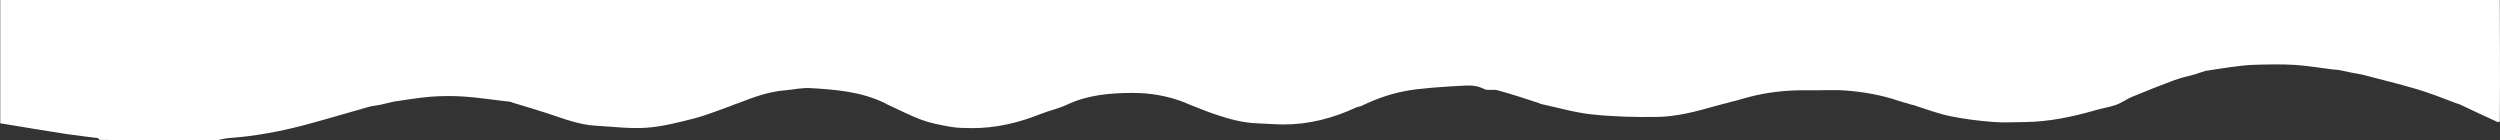 <?xml version="1.0" encoding="UTF-8"?> <svg xmlns="http://www.w3.org/2000/svg" width="2048" height="115" viewBox="0 0 2048 115" fill="none"><rect x="0" y="0" width="2048" height="115" fill="#333333" stroke="none"/> <path d="M0.209 101C0.209 46.676 0.209 54.298 0.209 0C682.876 0 1365.16 0 2047.82 0C2047.82 53.712 2048.21 45.423 2047.83 99.54C2046.95 99.978 2046.39 100.105 2045.97 99.915C2035.75 95.258 2025.54 90.568 2015.18 85.573C2014.13 85.135 2013.23 85.008 2012.13 84.57C2001.31 80.498 1990.84 76.28 1980.06 73.089C1965.22 68.696 1950.15 65.08 1934.78 61.05C1928.67 59.951 1922.95 58.933 1917.03 57.556C1914.83 57.097 1912.82 57.113 1910.85 56.875C1900.49 55.62 1890.17 53.766 1879.78 53.15C1868.79 52.497 1857.72 52.776 1846.7 53.085C1840.17 53.268 1833.65 54.142 1827.16 54.986C1820.47 55.858 1813.82 57.07 1806.77 58.064C1803.63 58.989 1800.88 59.982 1797.73 60.987C1791.87 62.562 1786.28 63.784 1780.98 65.757C1769.44 70.047 1757.99 74.593 1746.61 79.303C1742.13 81.161 1738.11 84.231 1733.56 85.857C1728.11 87.808 1722.26 88.627 1716.67 90.249C1697.68 95.763 1678.44 99.776 1658.58 99.987C1649.72 100.081 1640.81 100.577 1632.01 99.857C1620.66 98.927 1609.28 97.538 1598.13 95.268C1588.36 93.278 1578.9 89.796 1569.2 86.651C1568.45 86.23 1567.8 86.131 1566.88 85.944C1566.21 85.852 1565.81 85.848 1565.22 85.539C1563.42 84.867 1561.83 84.5 1559.87 83.975C1558.14 83.416 1556.75 83.066 1555.39 82.605C1541.33 77.83 1526.78 75.286 1512.07 74.153C1501.8 73.363 1491.43 74.15 1481.1 73.964C1466.78 73.705 1452.61 74.948 1438.64 78.049C1432.42 79.427 1426.33 81.321 1420.19 82.991C1420.21 83.001 1420.19 82.969 1419.81 82.983C1418.34 83.324 1417.25 83.652 1415.76 84.088C1411.96 85.123 1408.55 86.048 1404.75 86.986C1389.02 91.493 1373.48 95.551 1357.52 95.787C1339.68 96.052 1321.73 95.594 1304.01 93.712C1289.91 92.214 1276.09 88.102 1261.94 85.079C1261.73 85.007 1261.31 84.896 1261.11 84.576C1249.5 80.76 1238.14 77.074 1226.64 73.887C1223.19 72.932 1218.8 74.46 1215.83 72.927C1210.82 70.338 1205.7 69.855 1200.55 70.112C1187.24 70.778 1173.92 71.591 1160.7 73.113C1147.01 74.69 1133.77 78.444 1120.81 84.189C1118.69 85.143 1116.93 86.06 1114.78 86.988C1113.16 87.382 1111.87 87.632 1110.71 88.168C1091.84 96.885 1072.13 102.029 1051.25 101.952C1044.16 101.925 1037.07 101.245 1029.98 101.021C1018.13 100.647 1006.86 97.472 995.756 93.773C988.112 91.229 980.681 88.043 972.89 85.031C972.164 84.663 971.704 84.406 970.86 84.078C956.842 78.55 942.542 76.112 927.997 76.128C909.468 76.15 891.121 77.692 873.884 85.834C867.073 89.051 859.493 90.596 852.461 93.399C834.273 100.65 815.544 105.093 795.89 104.955C790.133 104.915 784.291 104.85 778.648 103.873C770.702 102.497 762.656 100.951 755.108 98.217C745.873 94.873 737.109 90.226 727.849 86.007C726.81 85.544 726.065 85.217 725.128 84.577C705.62 75.04 684.735 73.406 663.881 72.169C656.989 71.76 649.986 73.412 643.022 73.983C630.086 75.044 618.052 79.305 605.795 84.107C602.998 85.037 600.575 86.005 597.801 87.111C587.882 90.553 578.479 94.511 568.701 96.999C555.841 100.271 542.78 103.708 529.633 104.635C515.921 105.602 502 103.732 488.176 102.989C474.378 102.249 461.665 97.204 448.744 92.933C439.281 89.806 429.691 87.066 419.933 84.08C419.708 84.008 419.238 83.958 419.048 83.596C417.21 83.129 415.552 83.098 413.913 82.909C402.768 81.625 391.655 79.893 380.475 79.13C371.399 78.511 362.205 78.525 353.134 79.203C343.105 79.951 333.156 81.775 322.774 83.205C318.624 84.179 314.873 85.078 310.714 86.002C307.6 86.514 304.833 86.787 302.197 87.526C284.446 92.504 266.792 97.841 248.972 102.557C228.97 107.851 208.658 111.585 187.966 113.059C184.353 113.317 180.793 114.334 177.209 115C145.516 115 113.822 115 81.653 114.589C80.742 113.797 80.345 113.138 79.869 113.075C71.785 112.006 63.672 111.152 55.606 109.966C45.303 108.452 35.036 106.693 24.756 105.024C16.572 103.695 8.391 102.342 0.209 101Z" fill="white"></path> </svg> 